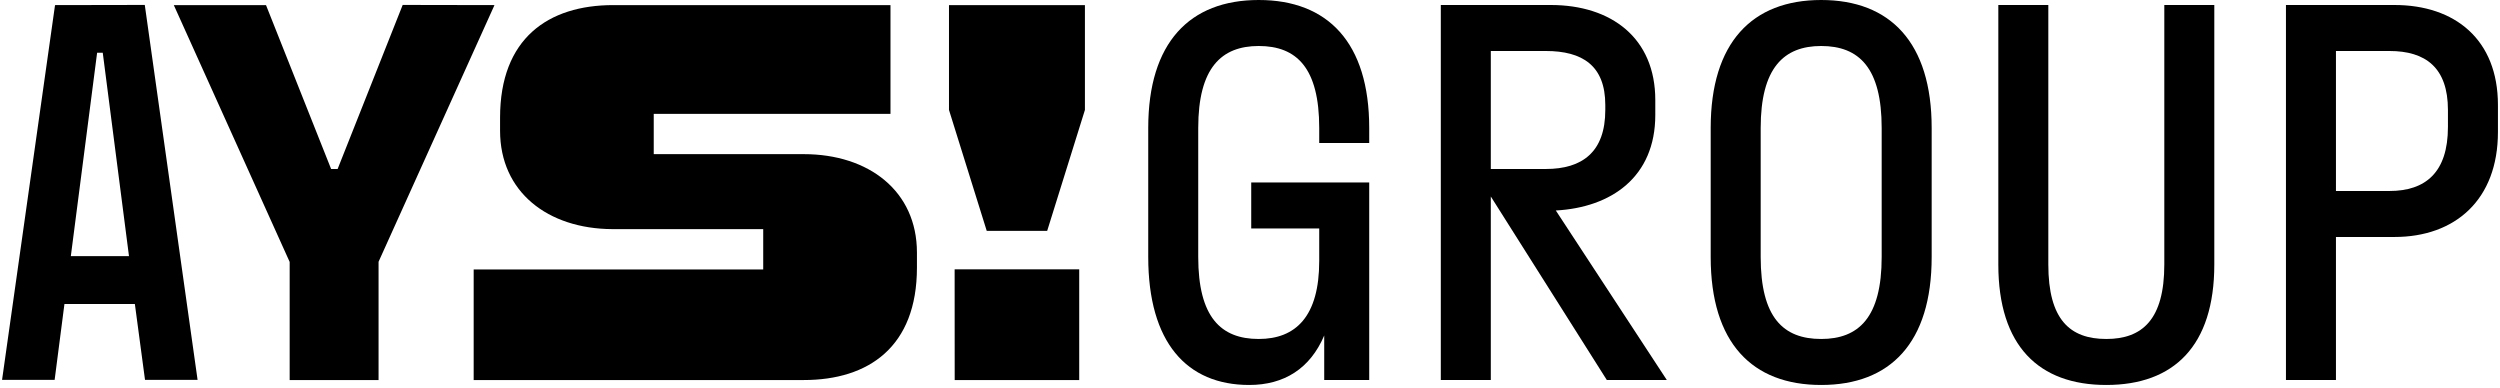 <?xml version="1.0" encoding="UTF-8"?> <svg xmlns="http://www.w3.org/2000/svg" width="741" height="115" viewBox="0 0 741 115" fill="none"><g clip-path="url(#clip0_2769_4)"><path d="M119.355 1.462L100.071 50.09H98.144L78.844 1.512L51.516 1.512L85.858 77.638V112.644H112.206V77.587L146.565 1.512L119.355 1.462ZM42.913 1.462L58.563 112.593L42.981 112.593L39.972 90.101H19.1L16.193 112.593H0.611L16.311 1.512L42.913 1.462ZM28.784 15.639L20.993 75.924H38.232L30.457 15.639H28.784ZM281.279 1.512V32.587L292.468 68.433L310.382 68.433L321.571 32.587V1.512L281.279 1.512ZM282.97 112.644L319.88 112.644V79.821L282.953 79.821L282.97 112.644ZM238.251 45.689L193.768 45.689V33.746L263.939 33.746V1.512L181.769 1.512C162.485 1.512 148.221 11.406 148.221 34.855V38.752C148.221 56.893 162.35 67.811 181.481 67.912L226.217 67.912V79.872L140.396 79.872L140.396 112.644L238.234 112.644C257.5 112.644 271.781 102.767 271.781 79.317V74.866C271.781 56.624 257.5 45.689 238.234 45.689" fill="black"></path><path d="M370.271 114.105C380.644 114.105 388.35 109.214 392.499 99.434V112.623H405.836V54.089H370.864V67.722H391.018V77.354C391.018 93.803 384.053 100.471 373.087 100.471C361.825 100.471 355.156 93.951 355.156 76.168V37.936C355.156 20.154 361.973 13.633 373.087 13.633C384.349 13.633 391.018 20.154 391.018 37.936V42.382H405.836V37.936C405.836 12.596 393.537 0 373.087 0C352.637 0 340.337 12.596 340.337 37.936V76.168C340.337 101.509 351.748 114.105 370.271 114.105Z" fill="black"></path><path d="M441.875 112.623V58.238L476.254 112.623H494.037L461.139 62.387C477.588 61.498 490.629 52.459 490.629 34.083V29.638C490.629 11.262 477.588 1.482 459.657 1.482H427.056V112.623H441.875ZM458.176 15.115C468.993 15.115 475.81 19.413 475.81 31.119V32.601C475.81 45.049 468.993 50.087 458.176 50.087H441.875V15.115H458.176Z" fill="black"></path><path d="M539.798 114.105C560.248 114.105 572.548 101.657 572.548 76.168V37.936C572.548 12.596 560.248 0 539.798 0C519.348 0 507.049 12.596 507.049 37.936V76.168C507.049 101.657 519.348 114.105 539.798 114.105ZM539.798 100.471C528.536 100.471 521.867 94.099 521.867 76.168V37.936C521.867 20.154 528.684 13.633 539.798 13.633C551.06 13.633 557.729 20.154 557.729 37.936V76.168C557.729 94.099 550.912 100.471 539.798 100.471Z" fill="black"></path><path d="M592.303 1.482V78.391C592.303 102.546 604.306 114.105 624.311 114.105C644.317 114.105 656.32 102.546 656.32 78.391V1.482H641.501V78.391C641.501 94.692 634.981 100.471 624.311 100.471C613.494 100.471 607.122 94.692 607.122 78.391V1.482H592.303Z" fill="black"></path><path d="M692.376 112.623V70.241H709.714C727.645 70.241 740.389 59.275 740.389 39.122V31.119C740.389 11.707 727.645 1.482 709.714 1.482H677.557V112.623H692.376ZM708.232 15.115C718.902 15.115 725.57 20.005 725.57 32.601V37.64C725.57 51.125 718.902 56.608 708.232 56.608H692.376V15.115H708.232Z" fill="black"></path></g><defs><clipPath id="clip0_2769_4"><rect width="739.778" height="114.105" fill="white" transform="translate(0.611)"></rect></clipPath></defs></svg> 